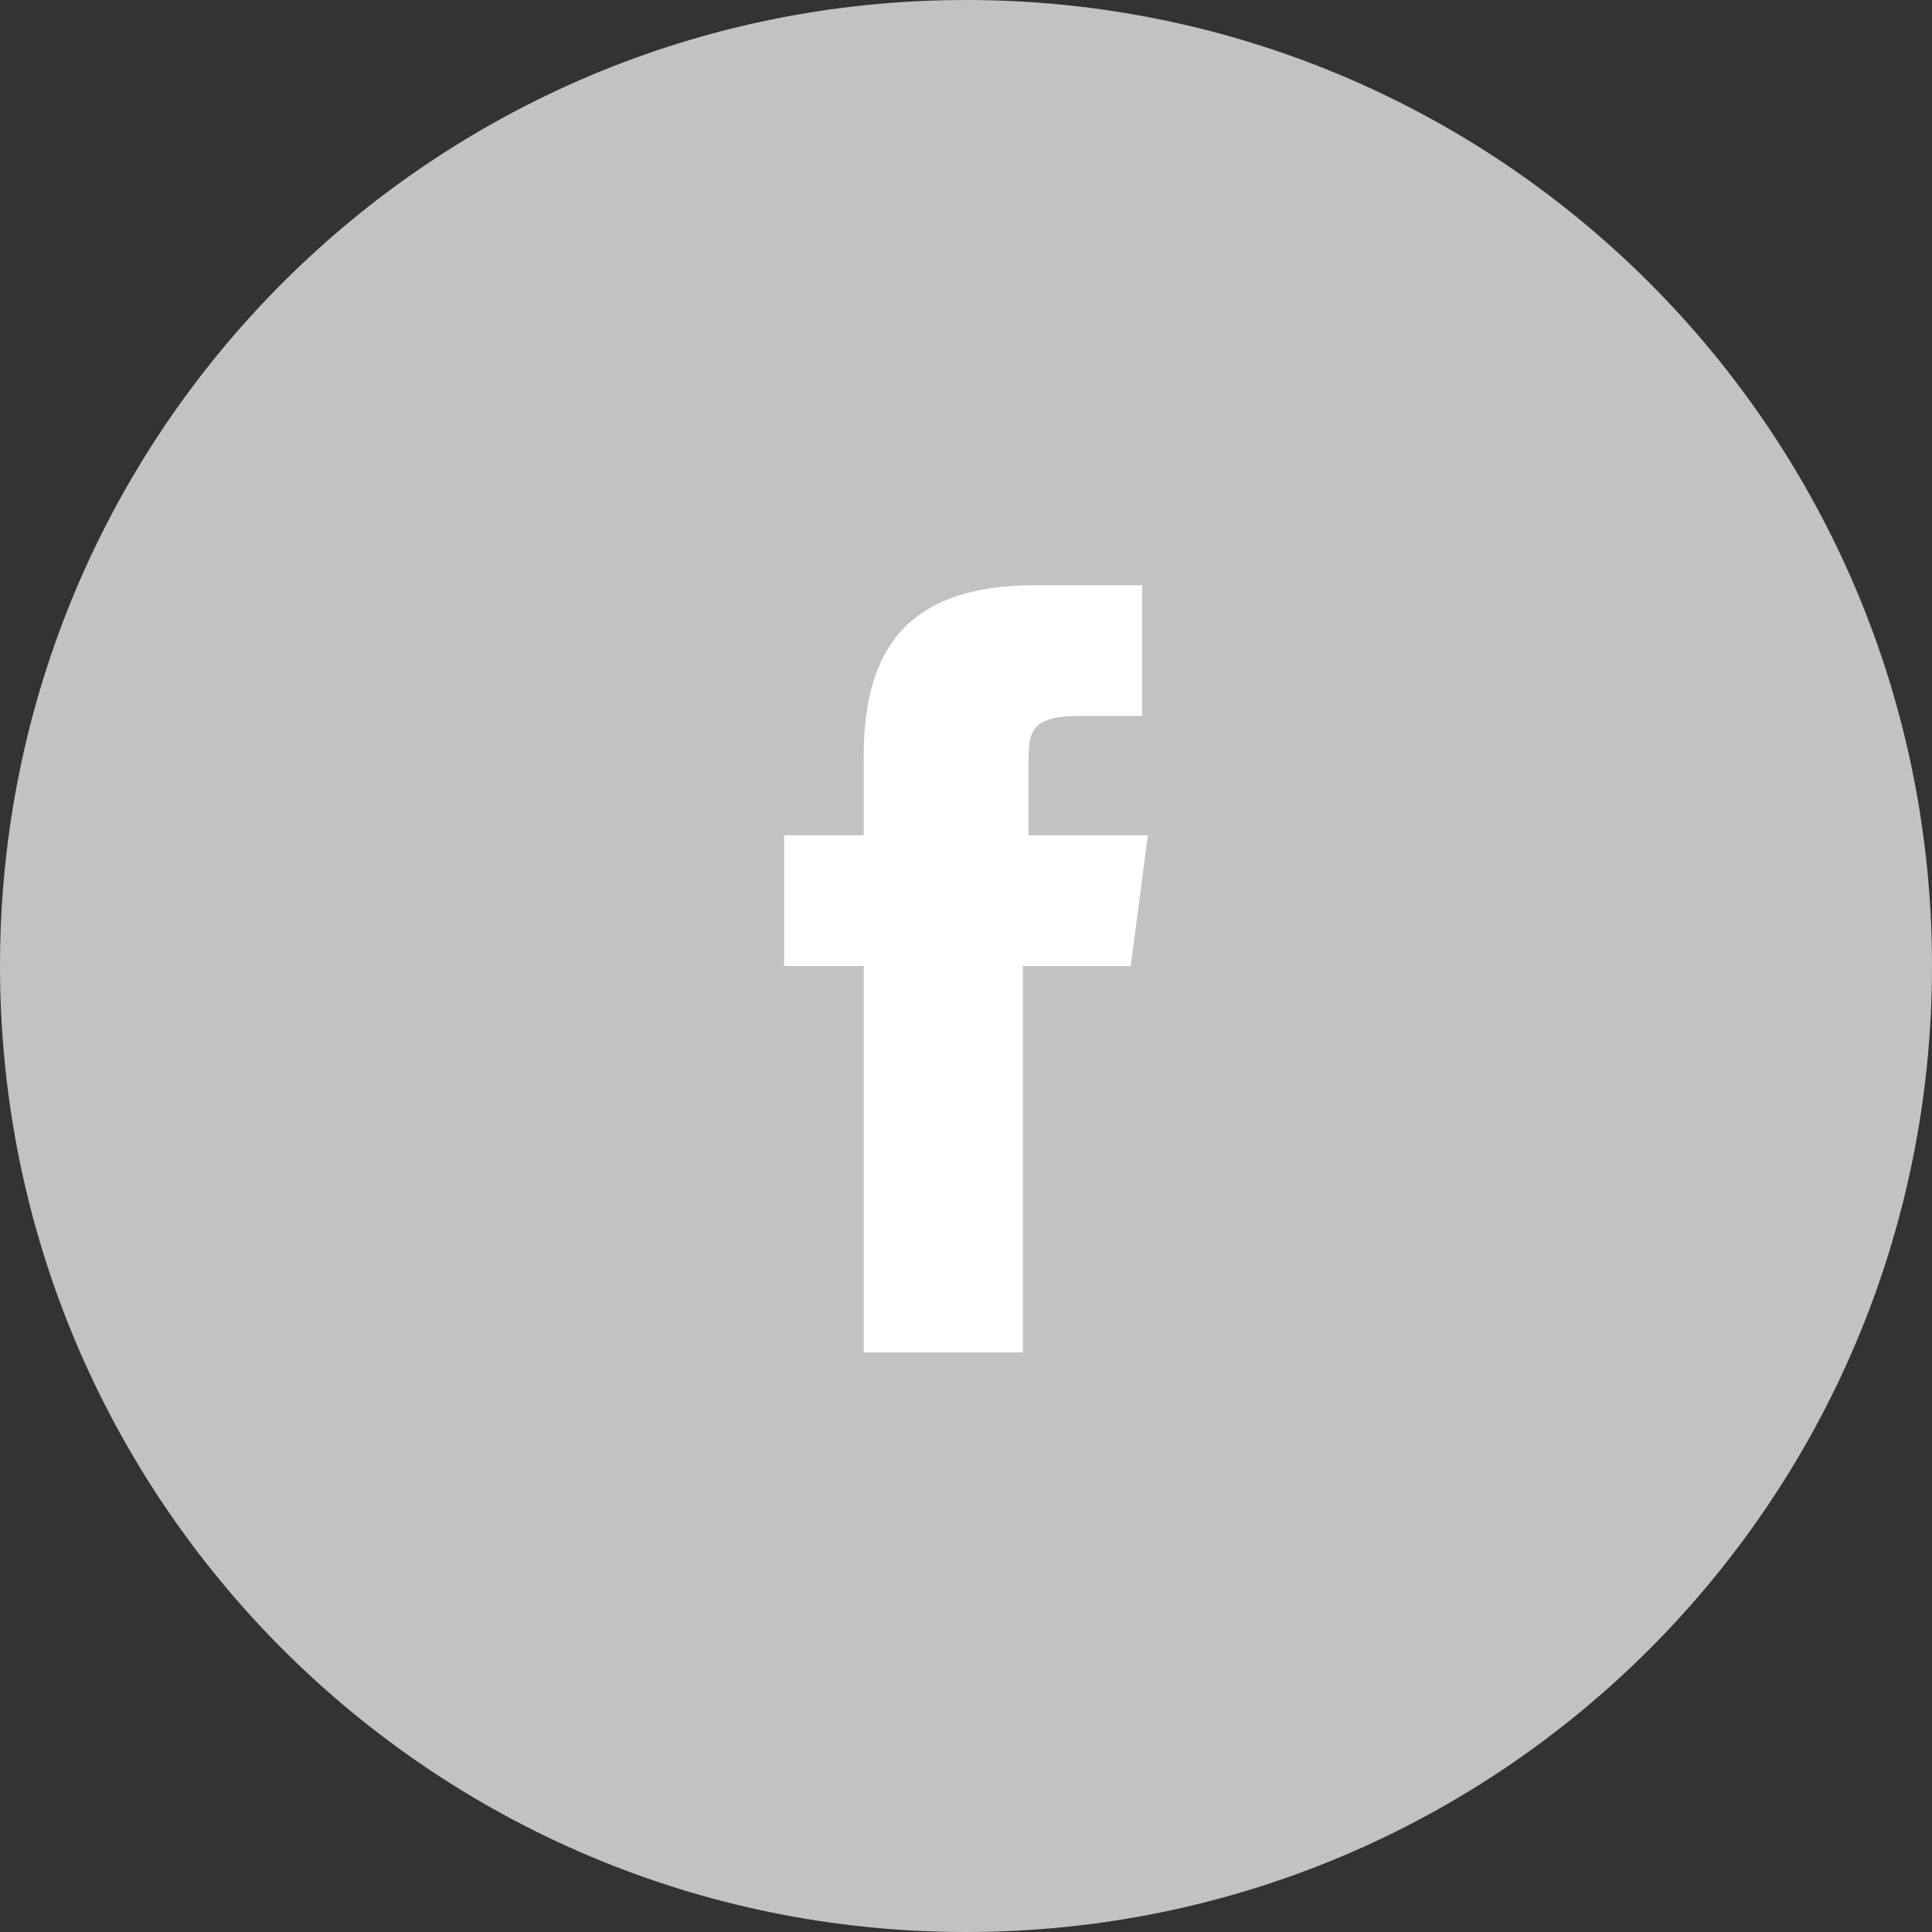 <?xml version="1.0" encoding="utf-8"?>
<!-- Generator: Adobe Illustrator 26.2.1, SVG Export Plug-In . SVG Version: 6.00 Build 0)  -->
<svg version="1.1" id="Layer_1" xmlns="http://www.w3.org/2000/svg" xmlns:xlink="http://www.w3.org/1999/xlink" x="0px" y="0px"
	 viewBox="0 0 34 34" style="enable-background:new 0 0 34 34;" xml:space="preserve">
<rect x="0" y="0" width="34" height="34" fill="#333333" stroke="none"/>
<style type="text/css">
	.st0{fill:#C2C2C2;}
	.st1{clip-path:url(#SVGID_00000109723006429703117690000002311829407152326574_);fill:#FFFFFF;}
</style>
<g>
	<path class="st0" d="M17,34c9.4,0,17-7.6,17-17S26.4,0,17,0S0,7.6,0,17S7.6,34,17,34"/>
</g>
<g>
	<defs>
		<circle id="SVGID_1_" cx="17" cy="17" r="17"/>
	</defs>
	<clipPath id="SVGID_00000153692043278670816090000006616111023170526624_">
		<use xlink:href="#SVGID_1_"  style="overflow:visible;"/>
	</clipPath>
	<path style="clip-path:url(#SVGID_00000153692043278670816090000006616111023170526624_);fill:#FFFFFF;" d="M18,23.8h-2.8V17h-1.4
		v-2.3h1.4v-1.4c0-1.9,0.8-3,3-3h1.9v2.3H19c-0.9,0-0.9,0.3-0.9,0.9l0,1.2h2.1L19.9,17H18V23.8z"/>
</g>
</svg>

